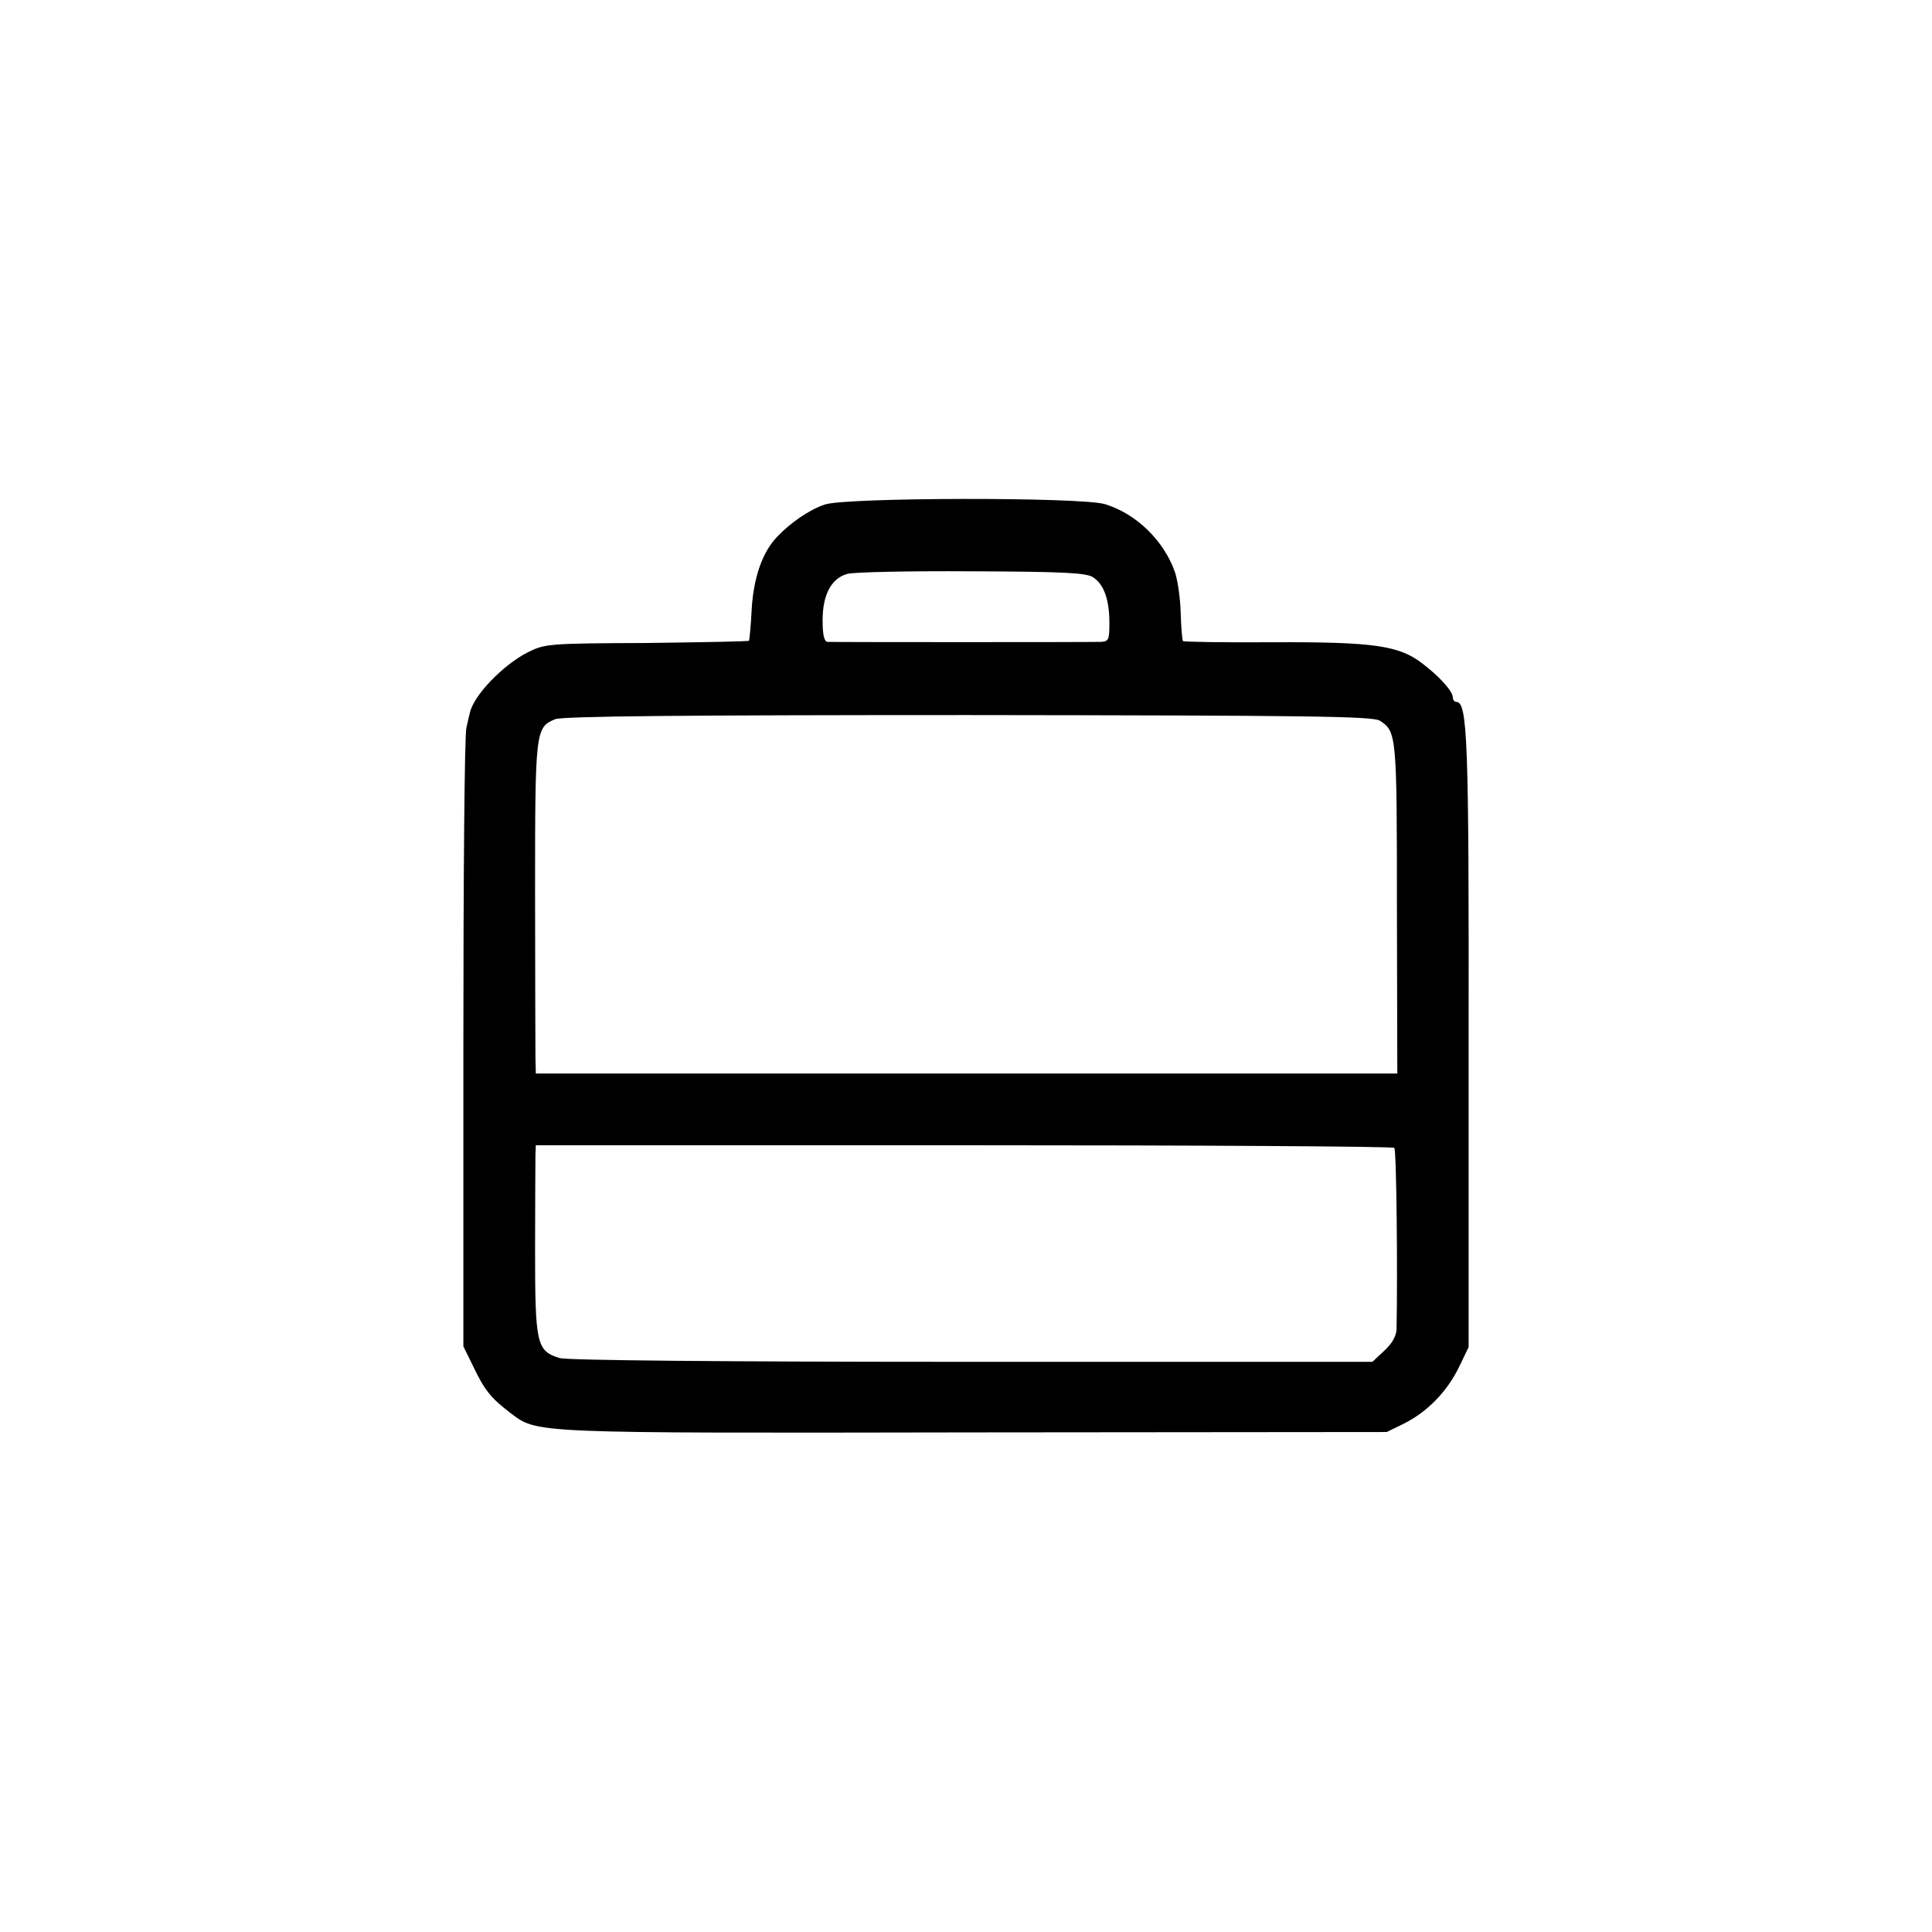 <?xml version="1.0" standalone="no"?>
<!DOCTYPE svg PUBLIC "-//W3C//DTD SVG 20010904//EN"
 "http://www.w3.org/TR/2001/REC-SVG-20010904/DTD/svg10.dtd">
<svg version="1.0" xmlns="http://www.w3.org/2000/svg"
 width="512pt" height="512pt" viewBox="0 0 512 512"
 preserveAspectRatio="xMidYMid meet">
<g transform="translate(0,512) scale(0.1,-0.1)"
fill="#000000" stroke="none">
<path d="M2186 3783 c-40 -13 -91 -48 -127 -86 -39 -41 -62 -108 -67 -192 -2
-44 -6 -81 -7 -83 -2 -2 -124 -4 -272 -6 -260 -1 -269 -2 -315 -25 -66 -34
-144 -115 -153 -161 -1 -3 -5 -20 -9 -39 -5 -19 -8 -395 -8 -837 l0 -802 26
-53 c30 -63 47 -84 98 -123 73 -55 45 -54 1229 -52 l1094 1 45 22 c62 31 114
84 146 149 l26 54 0 810 c1 807 -3 900 -33 900 -5 0 -9 6 -9 13 -1 16 -36 55
-81 89 -61 47 -128 57 -392 56 -130 -1 -239 1 -242 3 -2 3 -5 36 -6 74 -1 39
-8 87 -15 108 -29 84 -103 156 -186 181 -63 19 -687 18 -742 -1z m711 -193
c29 -19 43 -60 43 -121 0 -44 -2 -49 -22 -50 -28 -1 -708 -1 -725 0 -9 1 -13
19 -13 57 0 68 23 111 65 123 16 5 165 8 330 7 247 -1 304 -4 322 -16z m760
-380 c44 -29 45 -36 45 -496 l1 -439 -1142 0 -1141 0 -1 40 c0 22 -1 219 -1
439 0 431 1 438 53 460 19 8 338 11 1095 11 903 -1 1072 -3 1091 -15z m38
-1132 c6 -5 9 -336 6 -481 -1 -18 -12 -38 -33 -57 l-31 -29 -1061 0 c-664 0
-1073 4 -1093 10 -61 19 -65 36 -65 288 0 124 1 237 1 251 l1 25 1134 0 c624
0 1137 -3 1141 -7z"/>
</g>
</svg>
